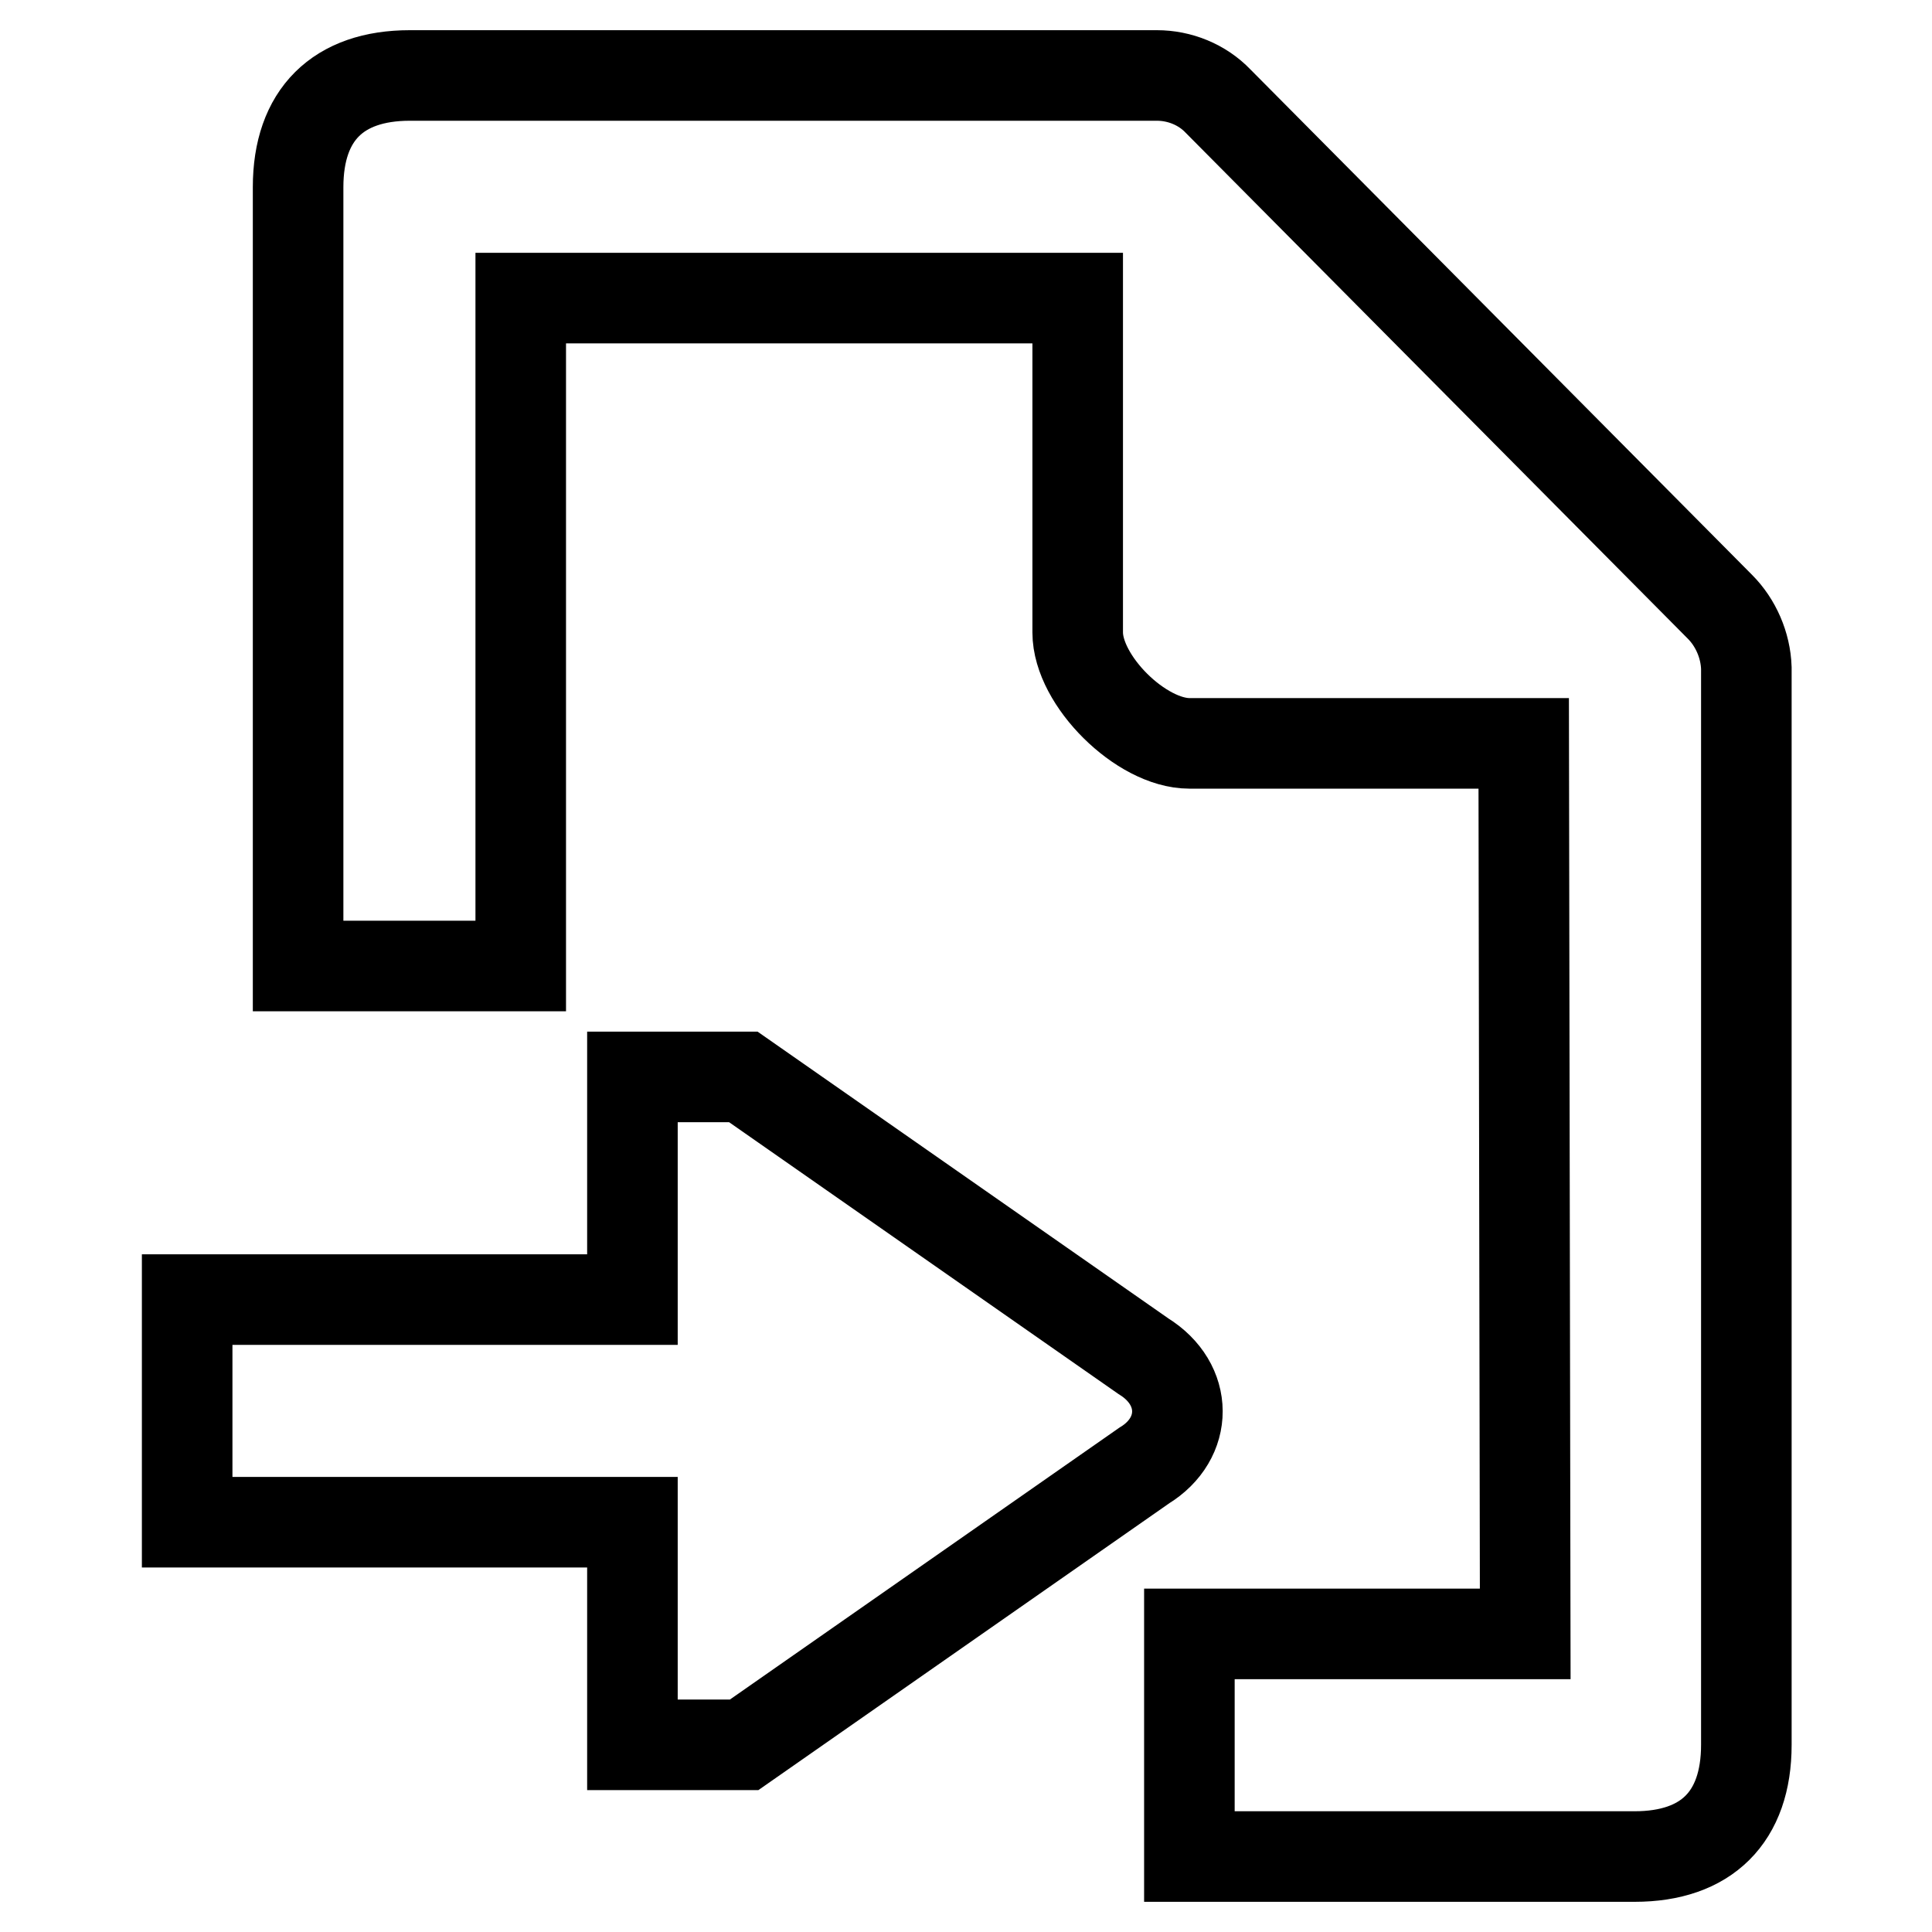 <?xml version="1.0" encoding="utf-8"?>
<!-- Svg Vector Icons : http://www.onlinewebfonts.com/icon -->
<!DOCTYPE svg PUBLIC "-//W3C//DTD SVG 1.1//EN" "http://www.w3.org/Graphics/SVG/1.1/DTD/svg11.dtd">
<svg version="1.1" xmlns="http://www.w3.org/2000/svg" xmlns:xlink="http://www.w3.org/1999/xlink" x="0px" y="0px" viewBox="0 0 256 256" enable-background="new 0 0 256 256" xml:space="preserve">
<g> <path stroke-width="12" fill-opacity="0" stroke="#000000"  d="M151.5,179.7l-53-37H83.8v29.5h-59v29.5h59v29.5h14.8l53-37C157.5,190.6,157.5,183.4,151.5,179.7 L151.5,179.7z M227.9,80.4l-66.5-67c-2.1-2.2-5.1-3.4-8.1-3.4h-99c-9.5,0-14.8,5.2-14.8,14.8V128H69V39.5h73.8v44.3 c0,6.4,8.4,14.7,14.8,14.7h44.3l0.2,118h-44.5V246h59c9.5,0,14.8-5.2,14.8-14.8V88.5C231.3,85.5,230,82.5,227.9,80.4L227.9,80.4z" /></g>
</svg>
